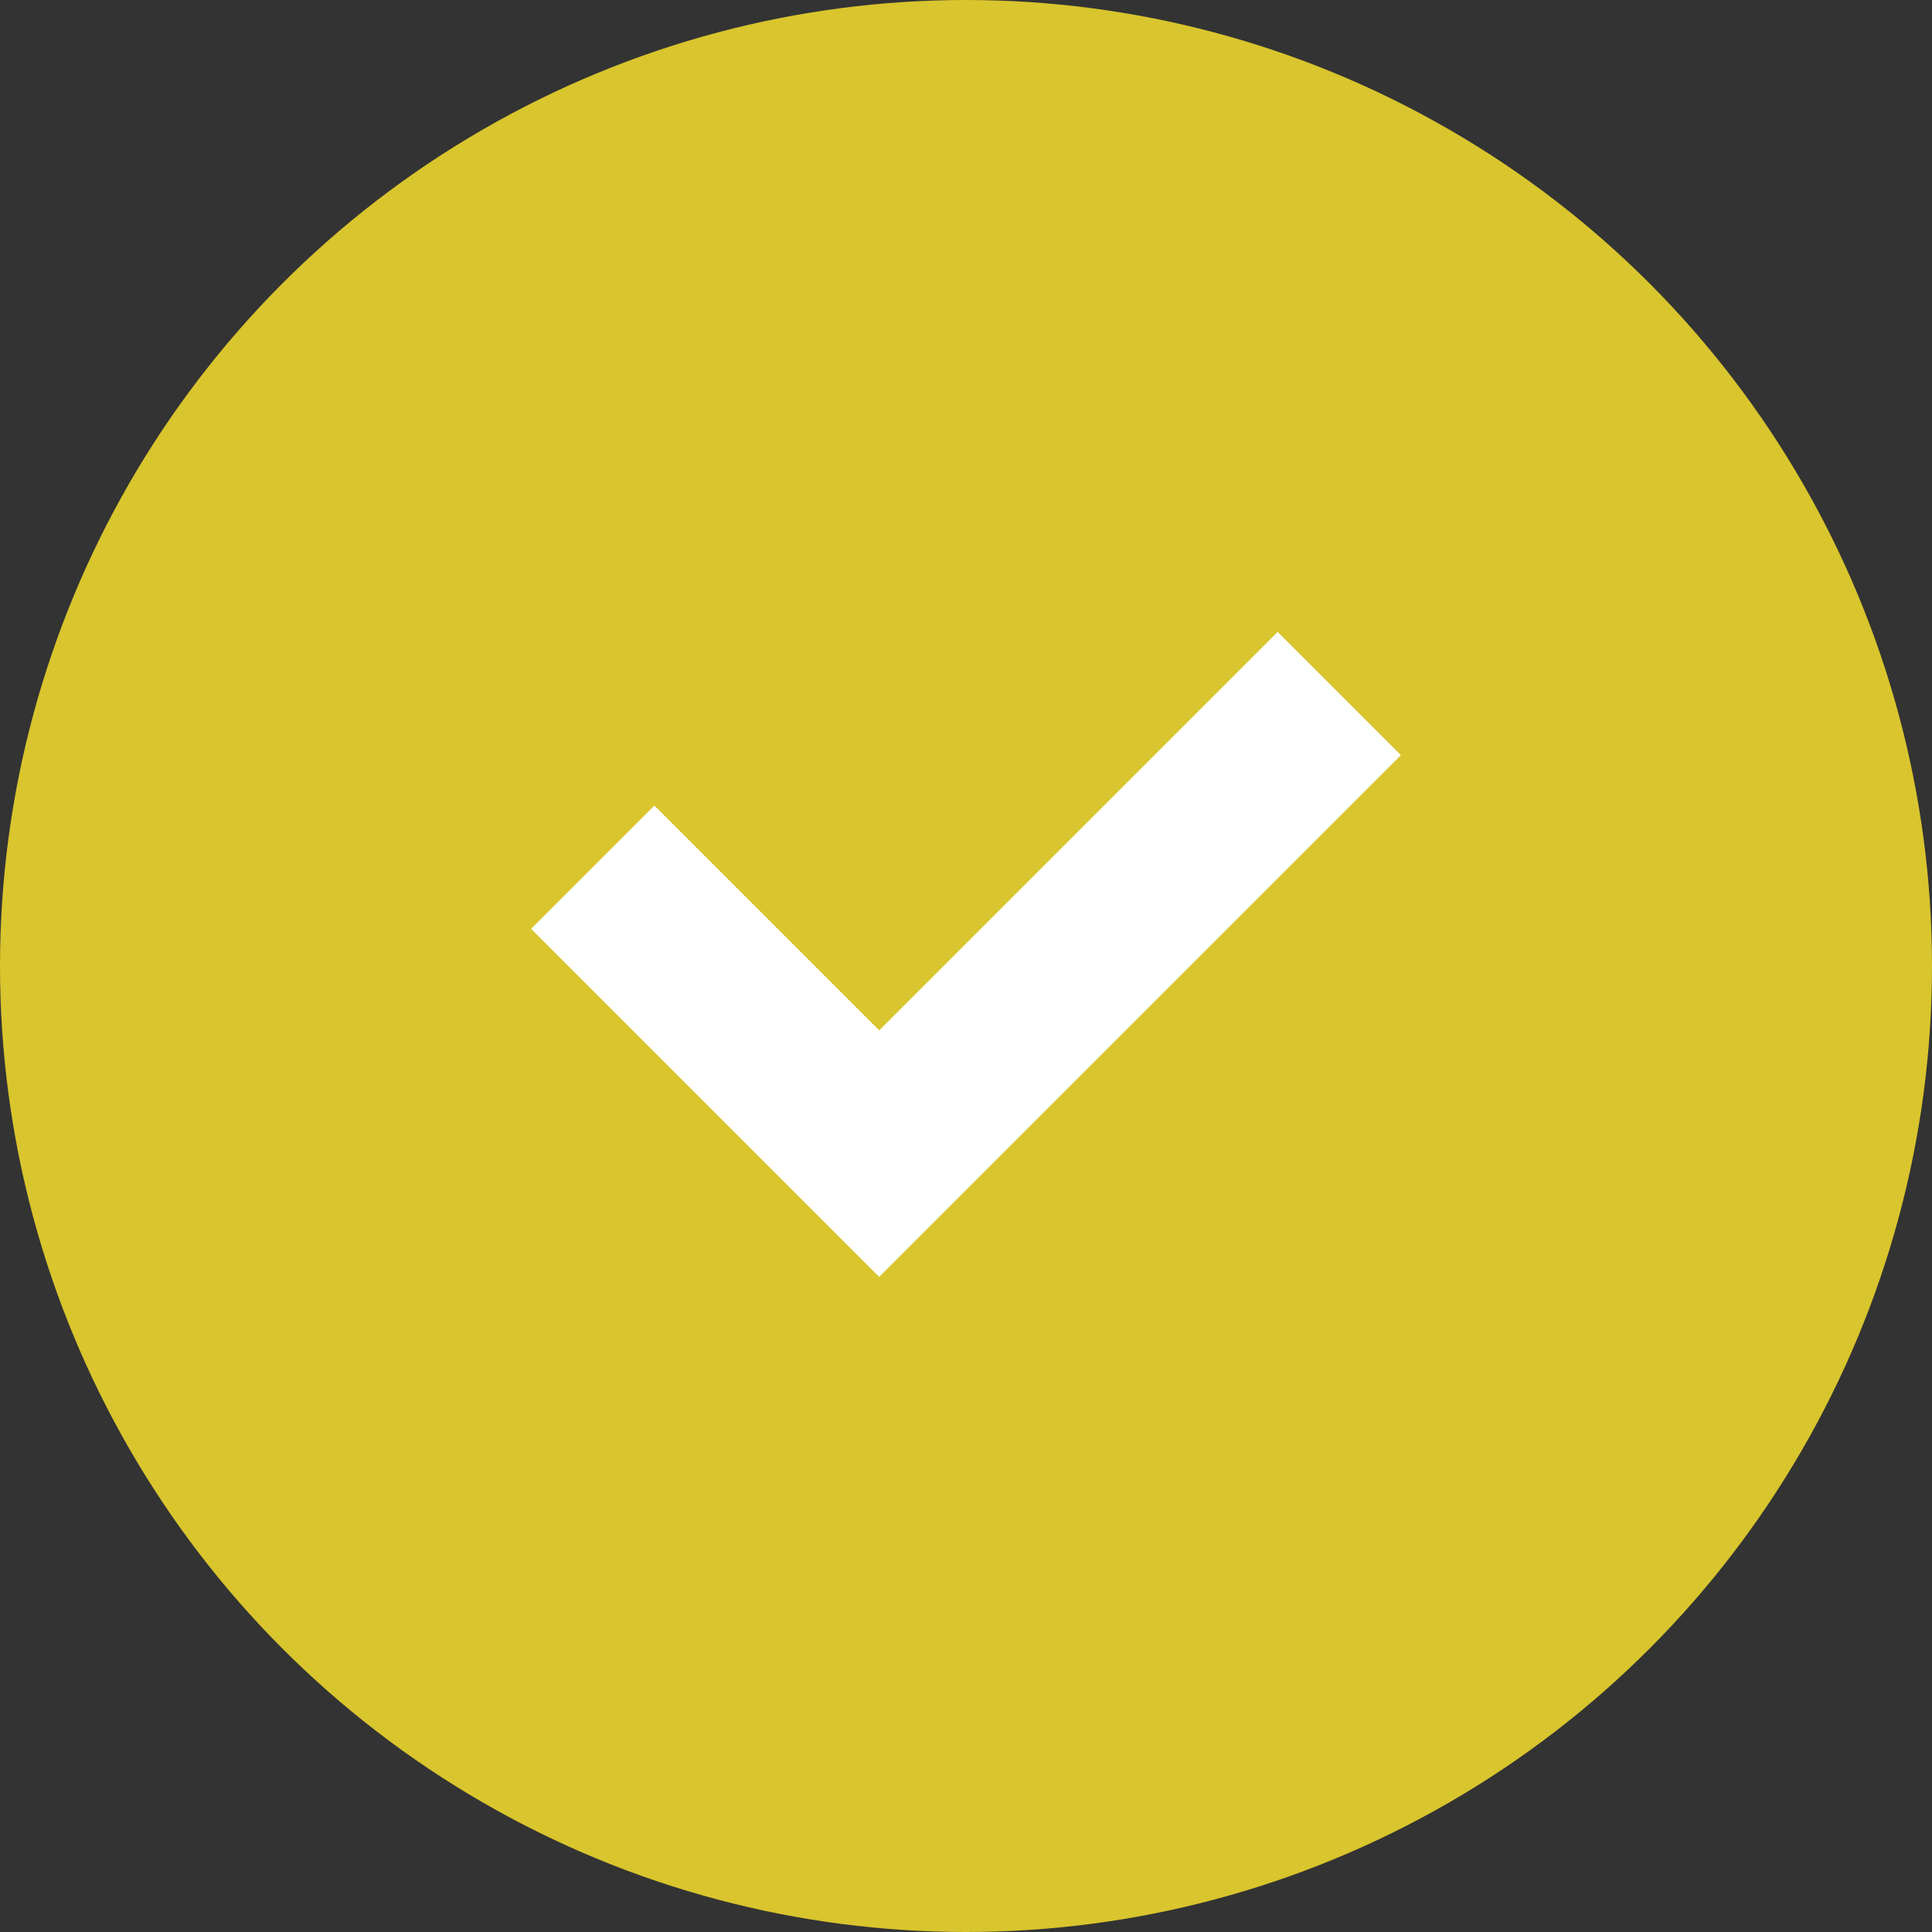 <?xml version="1.0" encoding="UTF-8"?>
<svg width="60px" height="60px" viewBox="0 0 60 60" version="1.1" xmlns="http://www.w3.org/2000/svg" xmlns:xlink="http://www.w3.org/1999/xlink">
    <rect x="0" y="0" width="60" height="60" fill="#333333" stroke="none"/>
    <!-- Generator: Sketch 48.2 (47327) - http://www.bohemiancoding.com/sketch -->
    <title>lessons-learned-icon</title>
    <desc>Created with Sketch.</desc>
    <defs></defs>
    <g id="Graphics" stroke="none" stroke-width="1" fill="none" fill-rule="evenodd">
        <g id="lessons-learned-icon">
            <circle id="Oval-3" fill="#D9C52D" cx="30" cy="30" r="30"></circle>
            <polygon id="Page-1-Copy-2" fill="#FFFFFF" points="39.678 19.625 27.304 31.999 20.322 25.018 16.494 28.845 27.304 39.655 43.506 23.453"></polygon>
        </g>
    </g>
</svg>